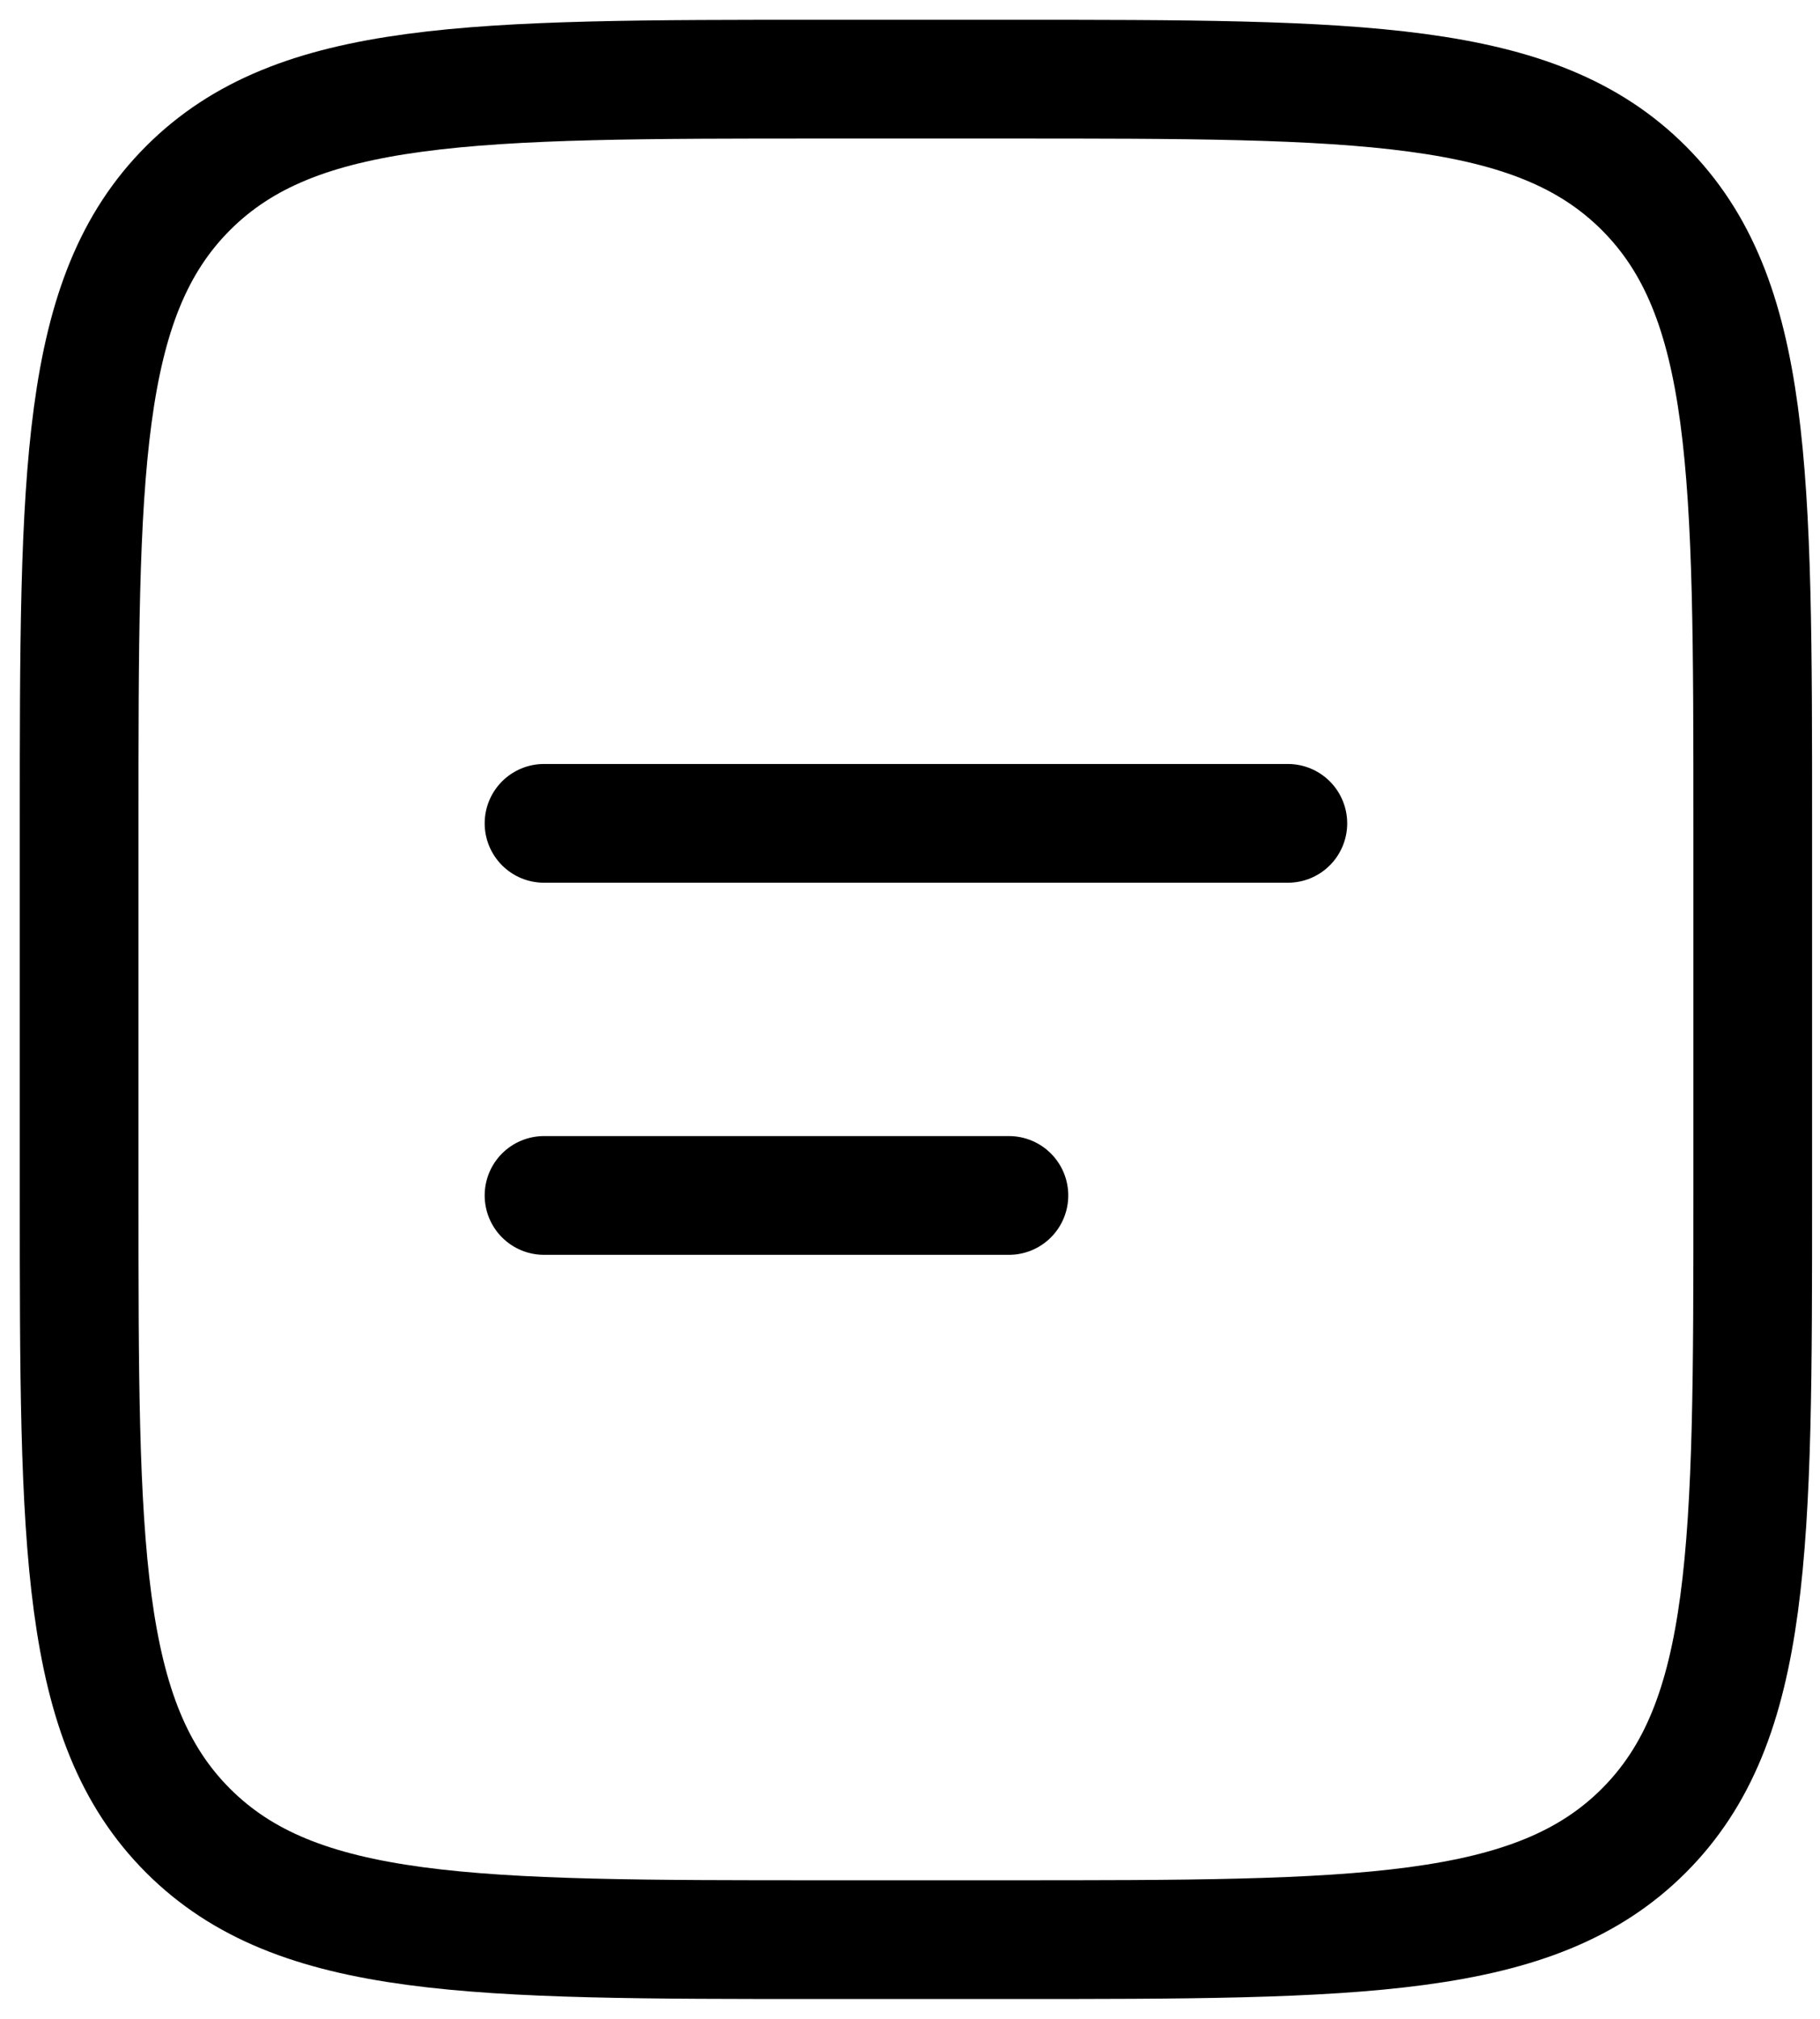 <svg xmlns="http://www.w3.org/2000/svg" width="46" height="51" viewBox="0 0 46 51" fill="none"><path d="M2 20.8C2 11.938 2 7.506 4.753 4.753C7.506 2 11.938 2 20.8 2H25.5C34.362 2 38.794 2 41.547 4.753C44.3 7.506 44.3 11.938 44.3 20.8V30.2C44.3 39.062 44.3 43.494 41.547 46.247C38.794 49 34.362 49 25.5 49H20.8C11.938 49 7.506 49 4.753 46.247C2 43.494 2 39.062 2 30.2V20.8Z" stroke="black" stroke-width="3"></path><path d="M13.75 20.8H32.55" stroke="black" stroke-width="3" stroke-linecap="round"></path><path d="M13.75 30.2H25.5" stroke="black" stroke-width="3" stroke-linecap="round"></path></svg>